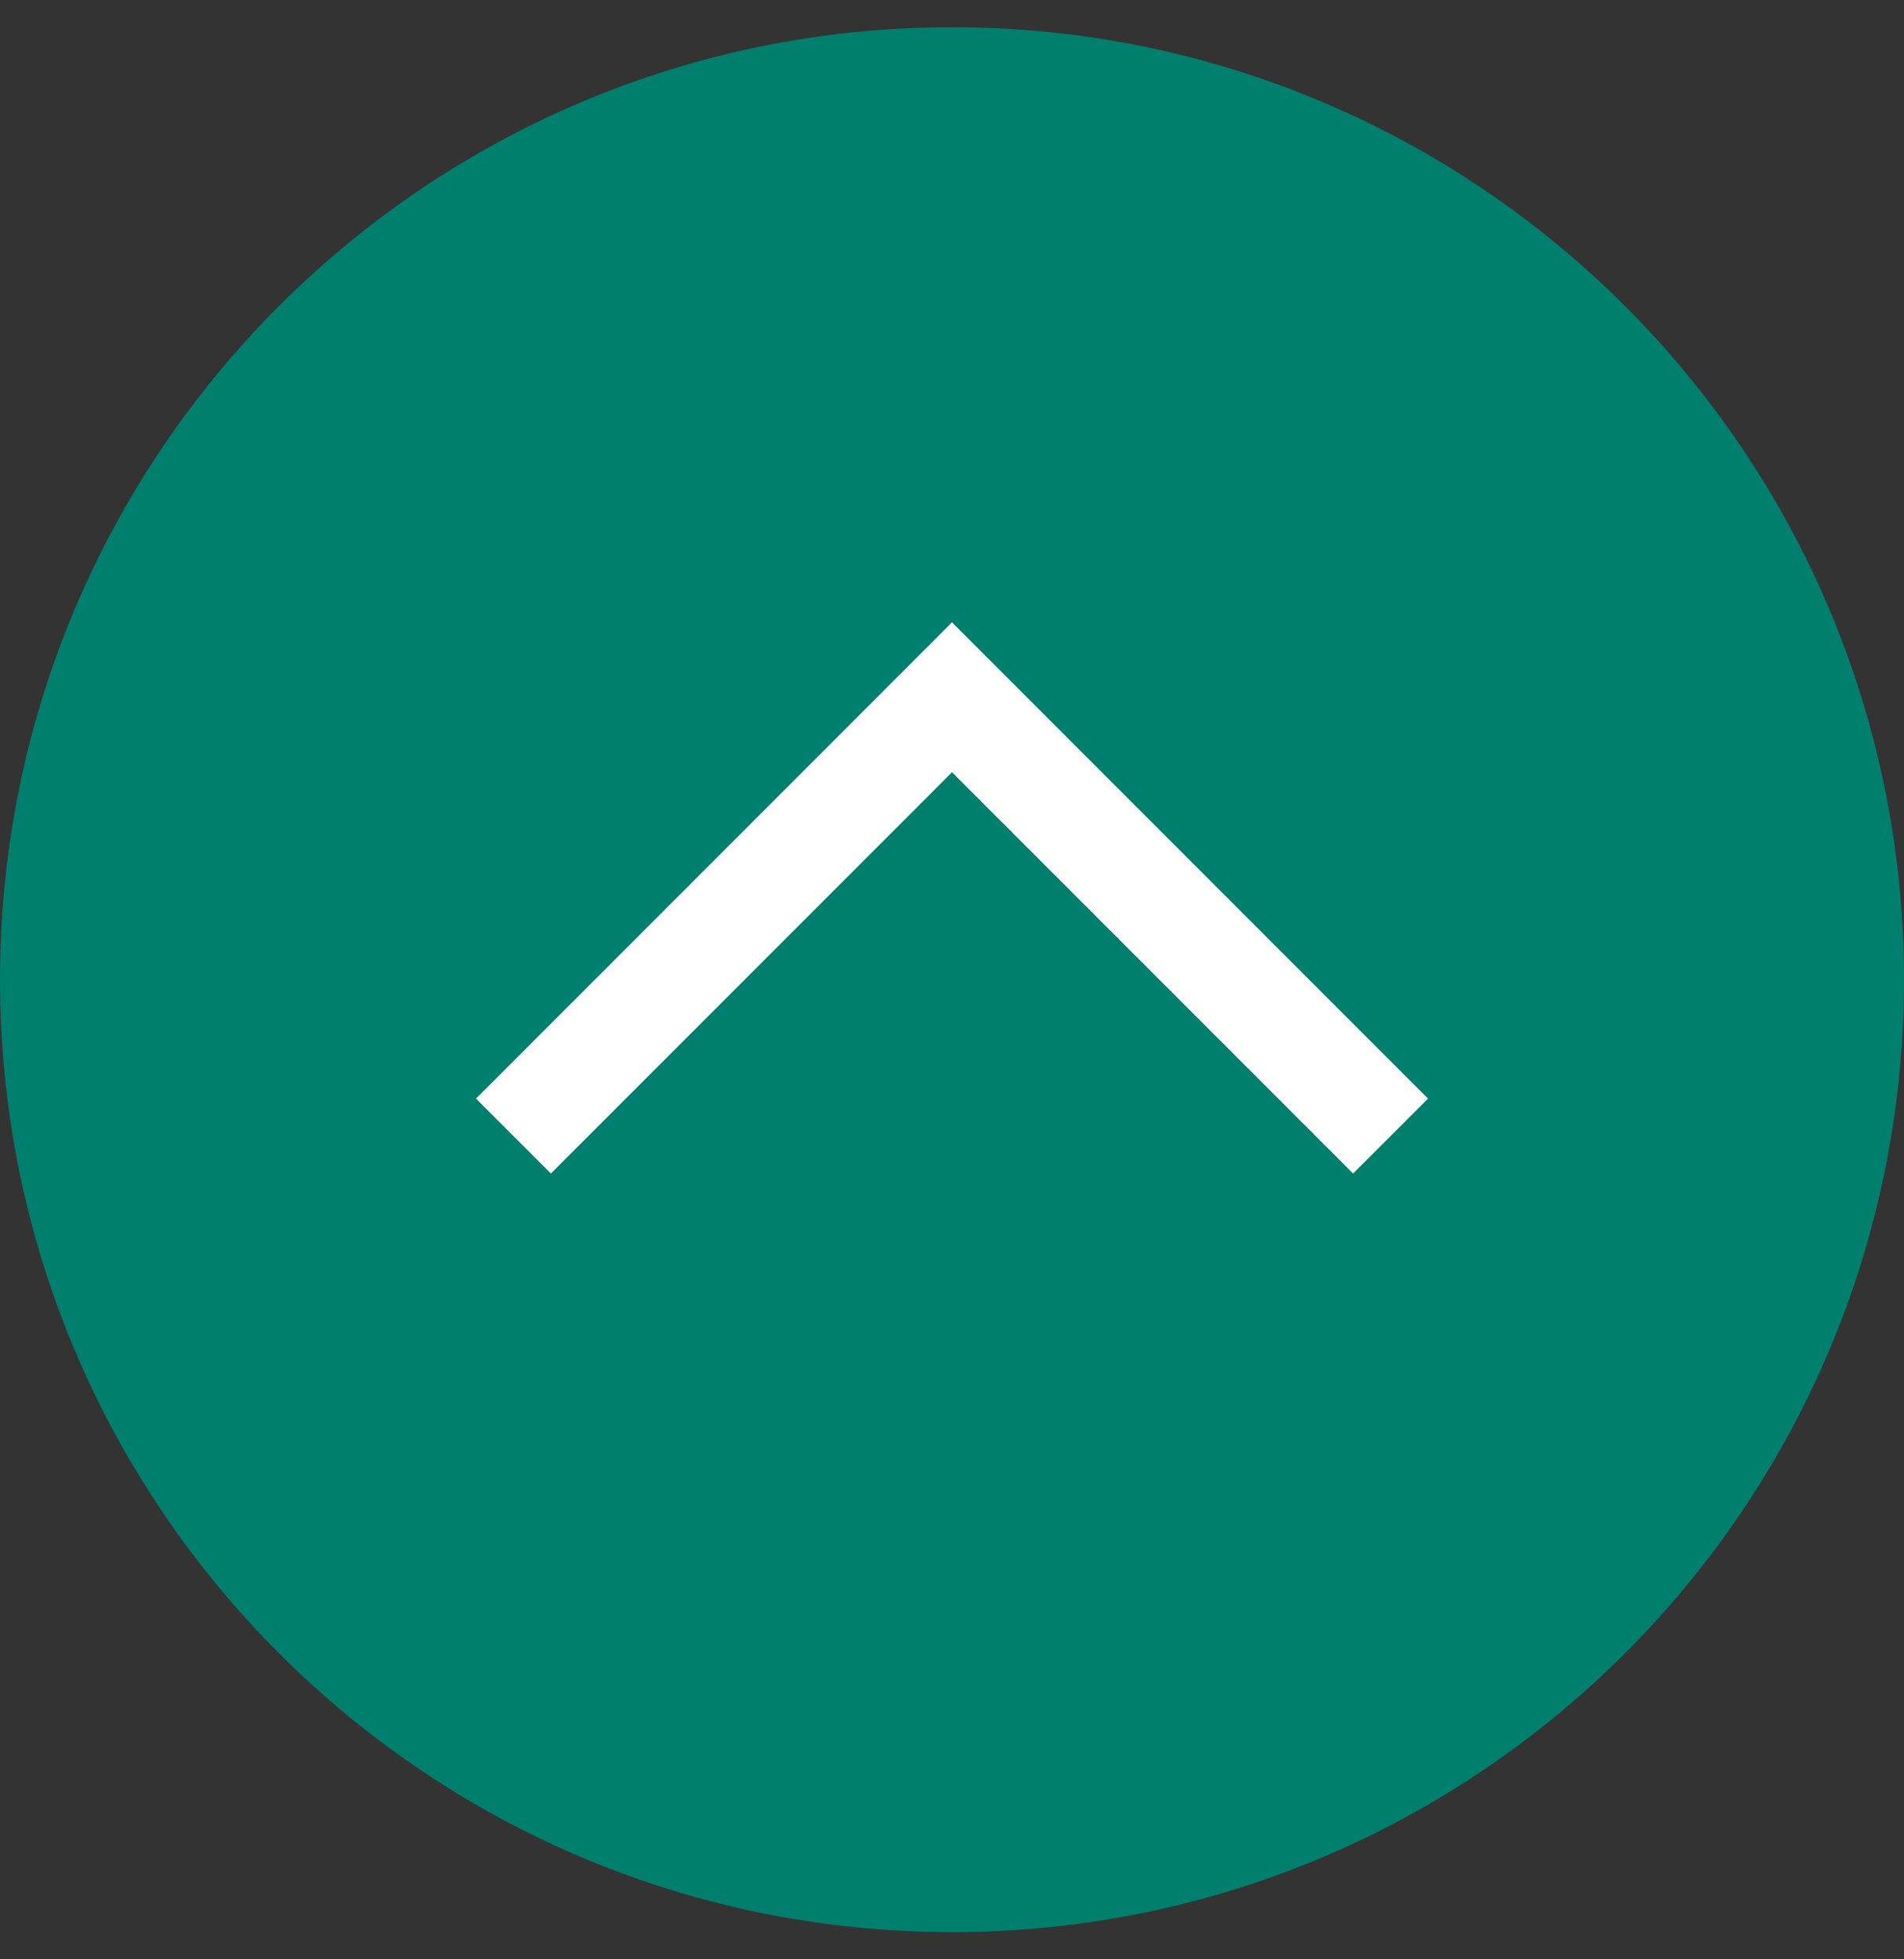 <svg width="35" height="36" viewBox="0 0 35 36" fill="none" xmlns="http://www.w3.org/2000/svg">
<rect x="0" y="0" width="35" height="36" fill="#333333" stroke="none"/>
<g clip-path="url(#clip0_2056_98)">
<path d="M17.5 35.5C27.165 35.5 35 27.665 35 18C35 8.335 27.165 0.5 17.5 0.5C7.835 0.5 0 8.335 0 18C0 27.665 7.835 35.5 17.5 35.5Z" fill="#007E6E"/>
<path d="M24.873 21.562L26.25 20.186L17.5 11.435L16.123 12.812L24.873 21.562ZM18.877 12.812L17.5 11.435L8.75 20.186L10.127 21.562L18.877 12.812Z" fill="white"/>
</g>
<defs>
<clipPath id="clip0_2056_98">
<rect width="35" height="35" fill="white" transform="translate(0 0.5)"/>
</clipPath>
</defs>
</svg>
